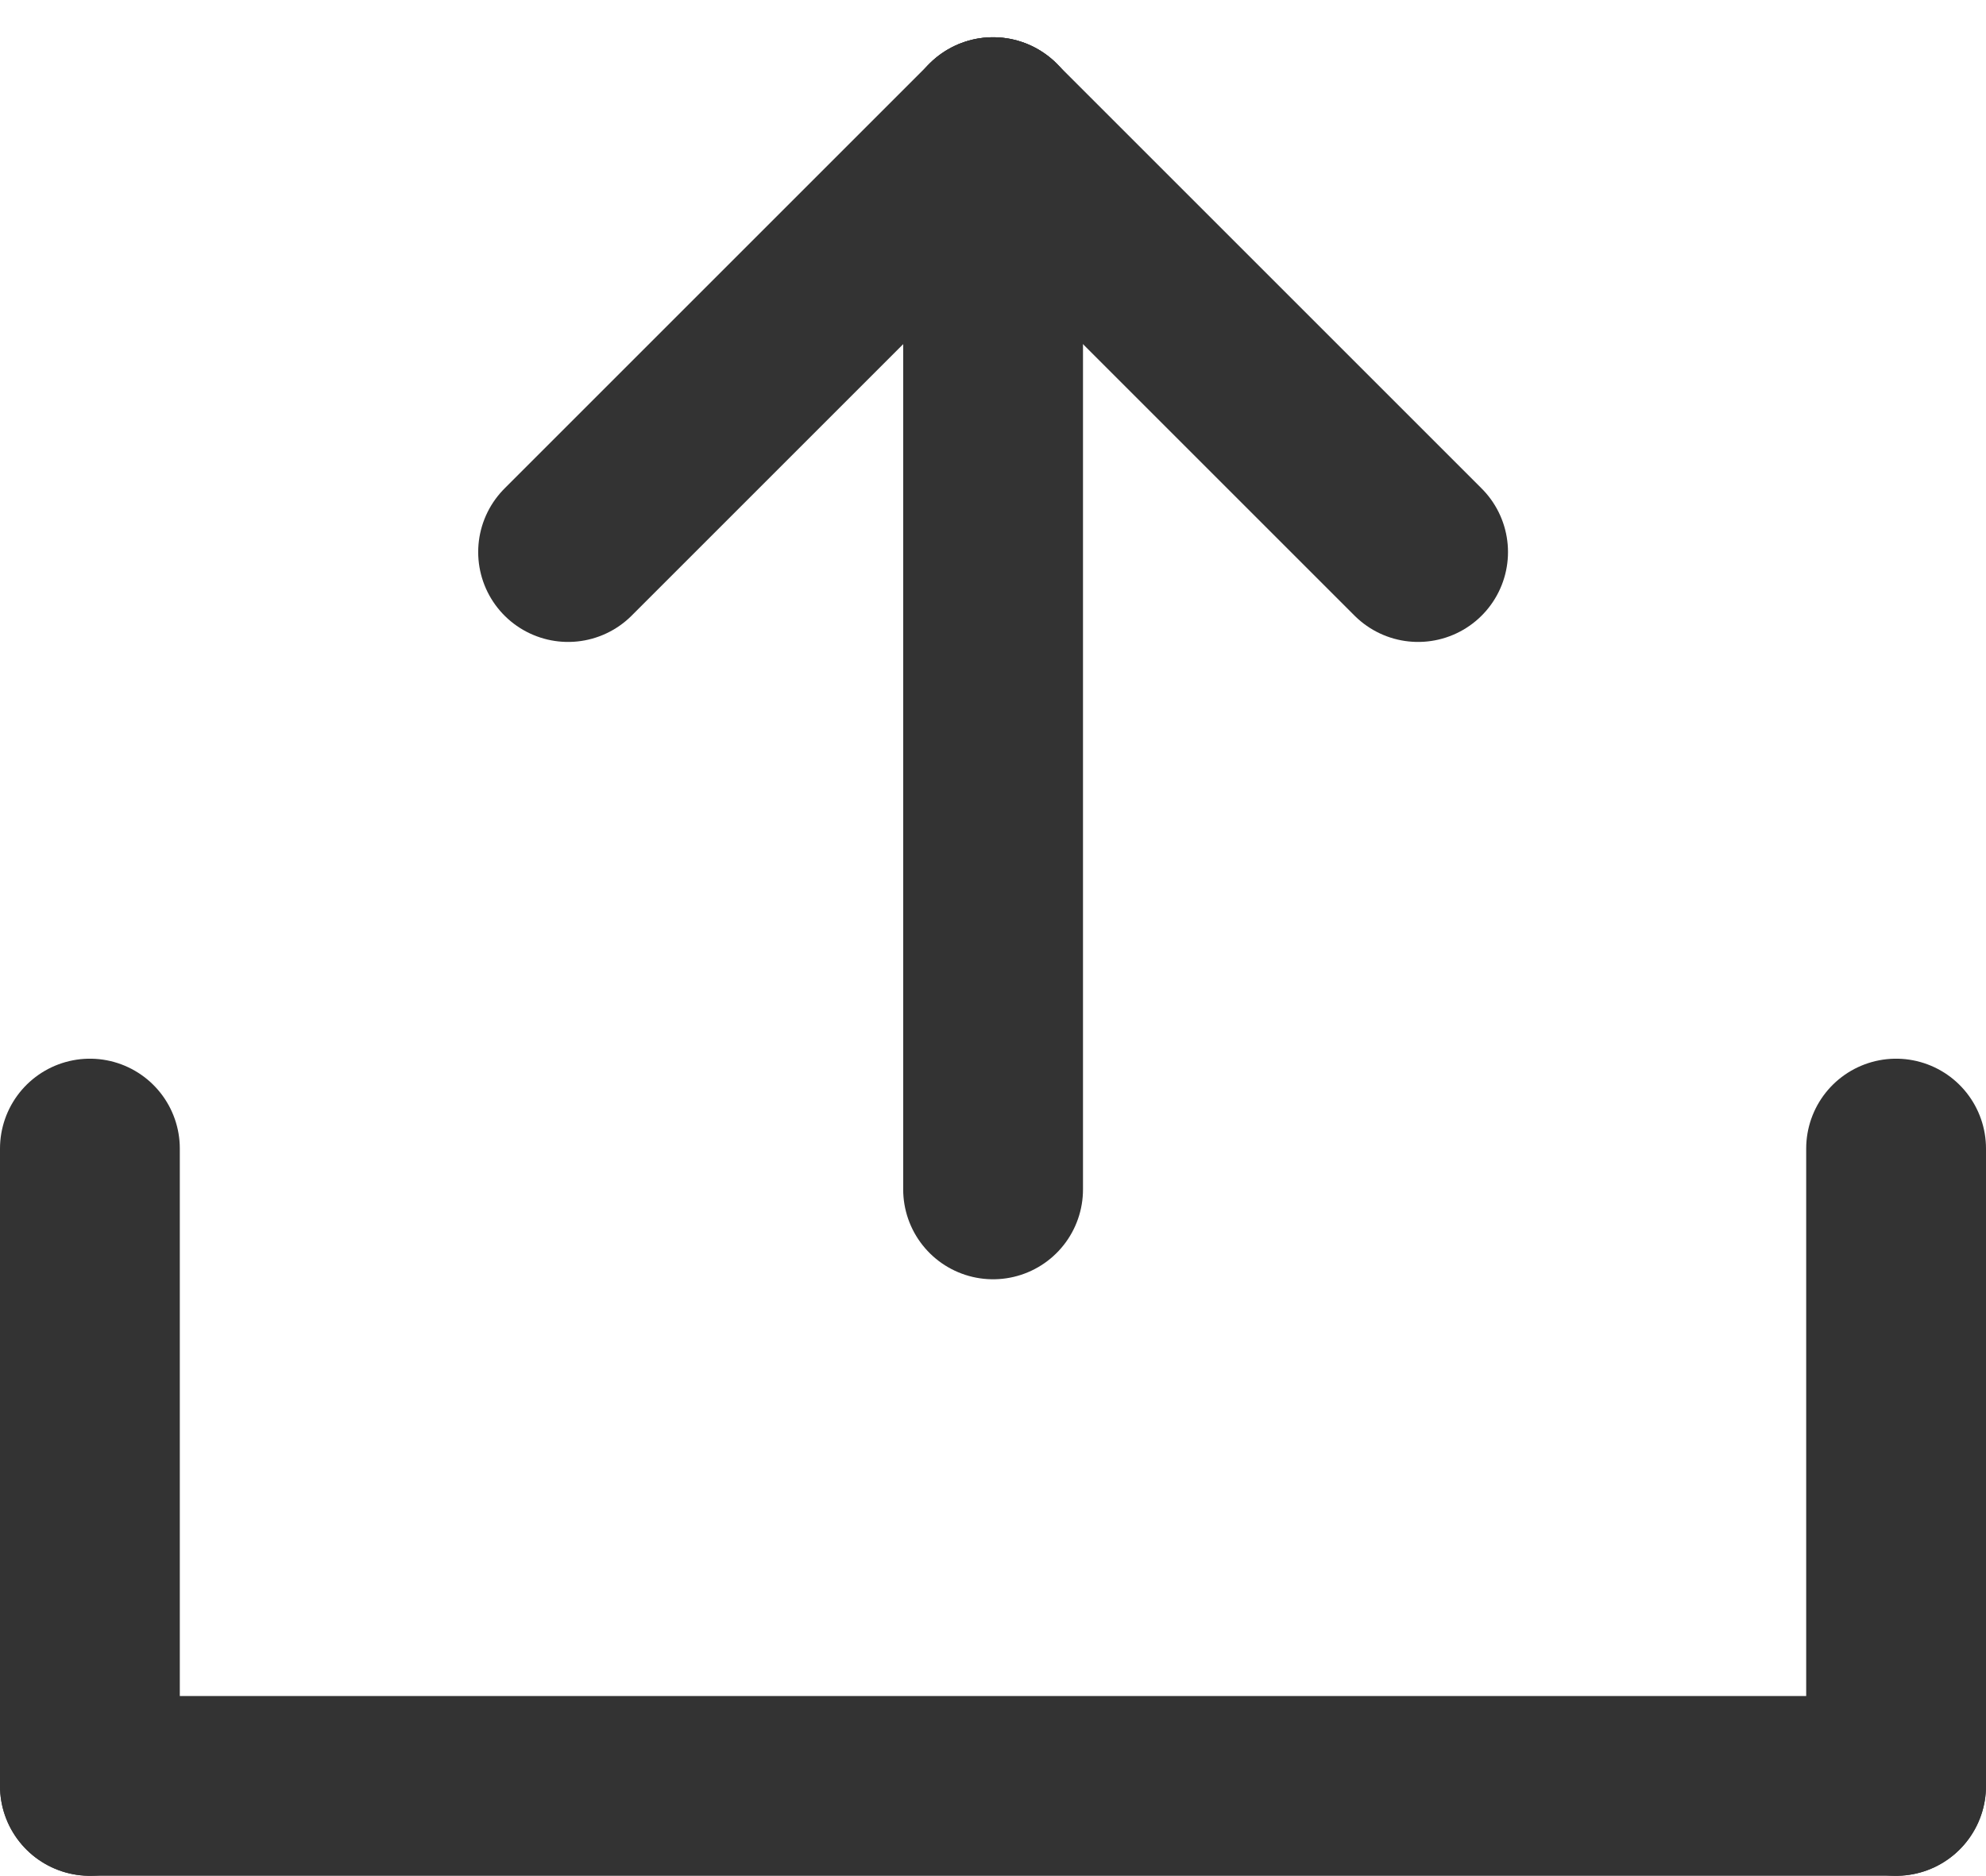 <svg xmlns="http://www.w3.org/2000/svg" width="55.225" height="52.17"><g data-name="グループ 2998" fill="none" stroke="#333" stroke-linecap="round" stroke-width="5"><path data-name="線 3314" d="M2.5 31.945v17.726"/><path data-name="線 3315" d="M52.725 31.945v17.726"/><path data-name="線 3316" d="M2.5 49.671h50.225"/><path data-name="線 3317" d="M27.615 3.536V33.08"/><path data-name="線 3318" d="M15.797 15.354L27.615 3.536"/><path data-name="線 3319" d="M39.433 15.354L27.615 3.536"/></g></svg>